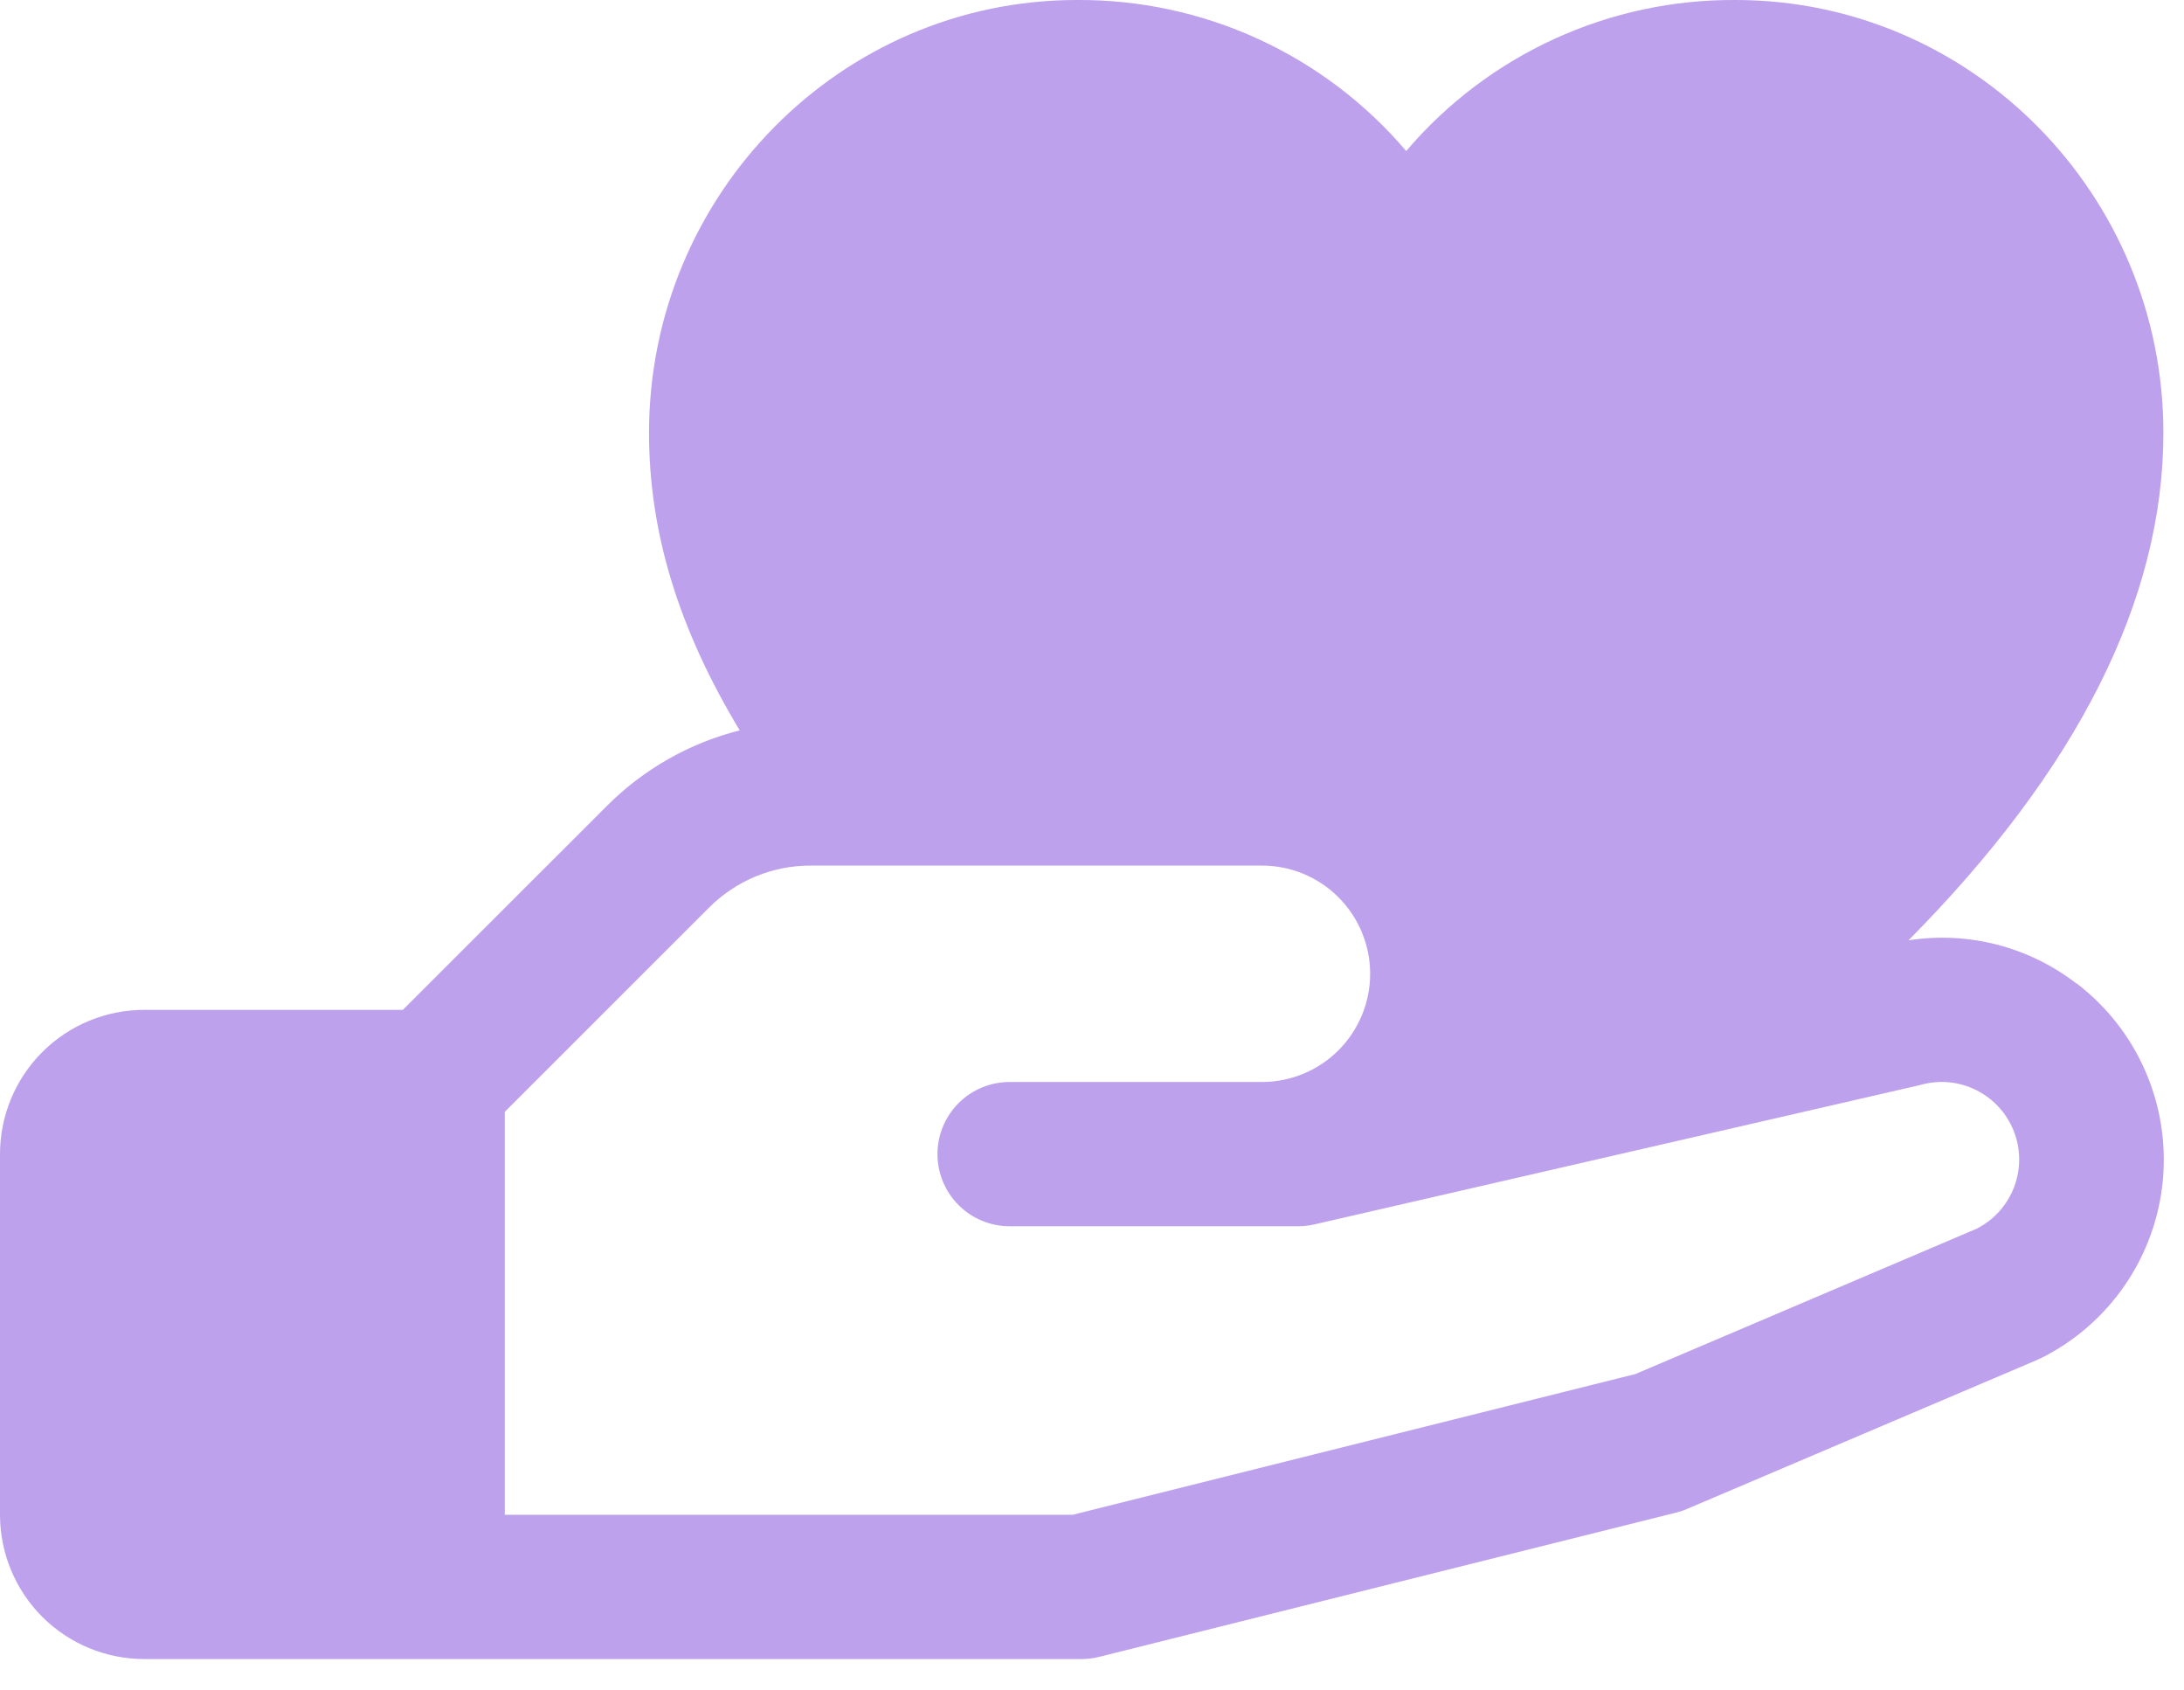 <svg width="53" height="41" viewBox="0 0 53 41" fill="none" xmlns="http://www.w3.org/2000/svg">
<path d="M50.385 23.857C49.812 23.416 49.156 23.096 48.456 22.916C47.757 22.737 47.028 22.702 46.314 22.813C50.422 18.666 52.5 14.543 52.5 10.5C52.5 4.71 47.843 -3.88901e-05 42.118 -3.88901e-05C40.599 -0.01 39.096 0.313 37.716 0.946C36.335 1.579 35.109 2.507 34.125 3.664C33.141 2.507 31.915 1.579 30.534 0.946C29.154 0.313 27.651 -0.01 26.132 -3.88901e-05C20.407 -3.88901e-05 15.75 4.71 15.75 10.5C15.75 12.906 16.459 15.245 17.951 17.719C16.729 18.028 15.614 18.663 14.724 19.556L9.776 24.5H3.5C2.572 24.5 1.681 24.869 1.025 25.525C0.369 26.181 0 27.072 0 28L0 36.75C0 37.678 0.369 38.569 1.025 39.225C1.681 39.881 2.572 40.25 3.5 40.25H26.25C26.393 40.25 26.536 40.232 26.674 40.197L40.674 36.697C40.764 36.676 40.851 36.647 40.935 36.61L49.438 32.992L49.534 32.948C50.351 32.54 51.051 31.93 51.567 31.177C52.084 30.423 52.4 29.55 52.486 28.641C52.572 27.732 52.425 26.815 52.059 25.978C51.693 25.141 51.12 24.411 50.393 23.857H50.385ZM48 29.796L39.688 33.335L26.031 36.75H12.25V26.974L17.2 22.026C17.524 21.7 17.91 21.441 18.334 21.265C18.759 21.088 19.215 20.998 19.674 21H30.625C31.321 21 31.989 21.276 32.481 21.769C32.973 22.261 33.25 22.929 33.25 23.625C33.25 24.321 32.973 24.989 32.481 25.481C31.989 25.973 31.321 26.25 30.625 26.25H24.5C24.036 26.25 23.591 26.434 23.263 26.762C22.934 27.091 22.75 27.536 22.75 28C22.75 28.464 22.934 28.909 23.263 29.237C23.591 29.566 24.036 29.75 24.5 29.75H31.5C31.632 29.75 31.763 29.735 31.892 29.706L46.548 26.335L46.616 26.318C47.063 26.194 47.541 26.239 47.956 26.446C48.372 26.653 48.697 27.006 48.868 27.438C49.039 27.869 49.044 28.349 48.883 28.784C48.721 29.22 48.405 29.58 47.994 29.796H48Z" fill="#BEA1ED"/>
</svg>
